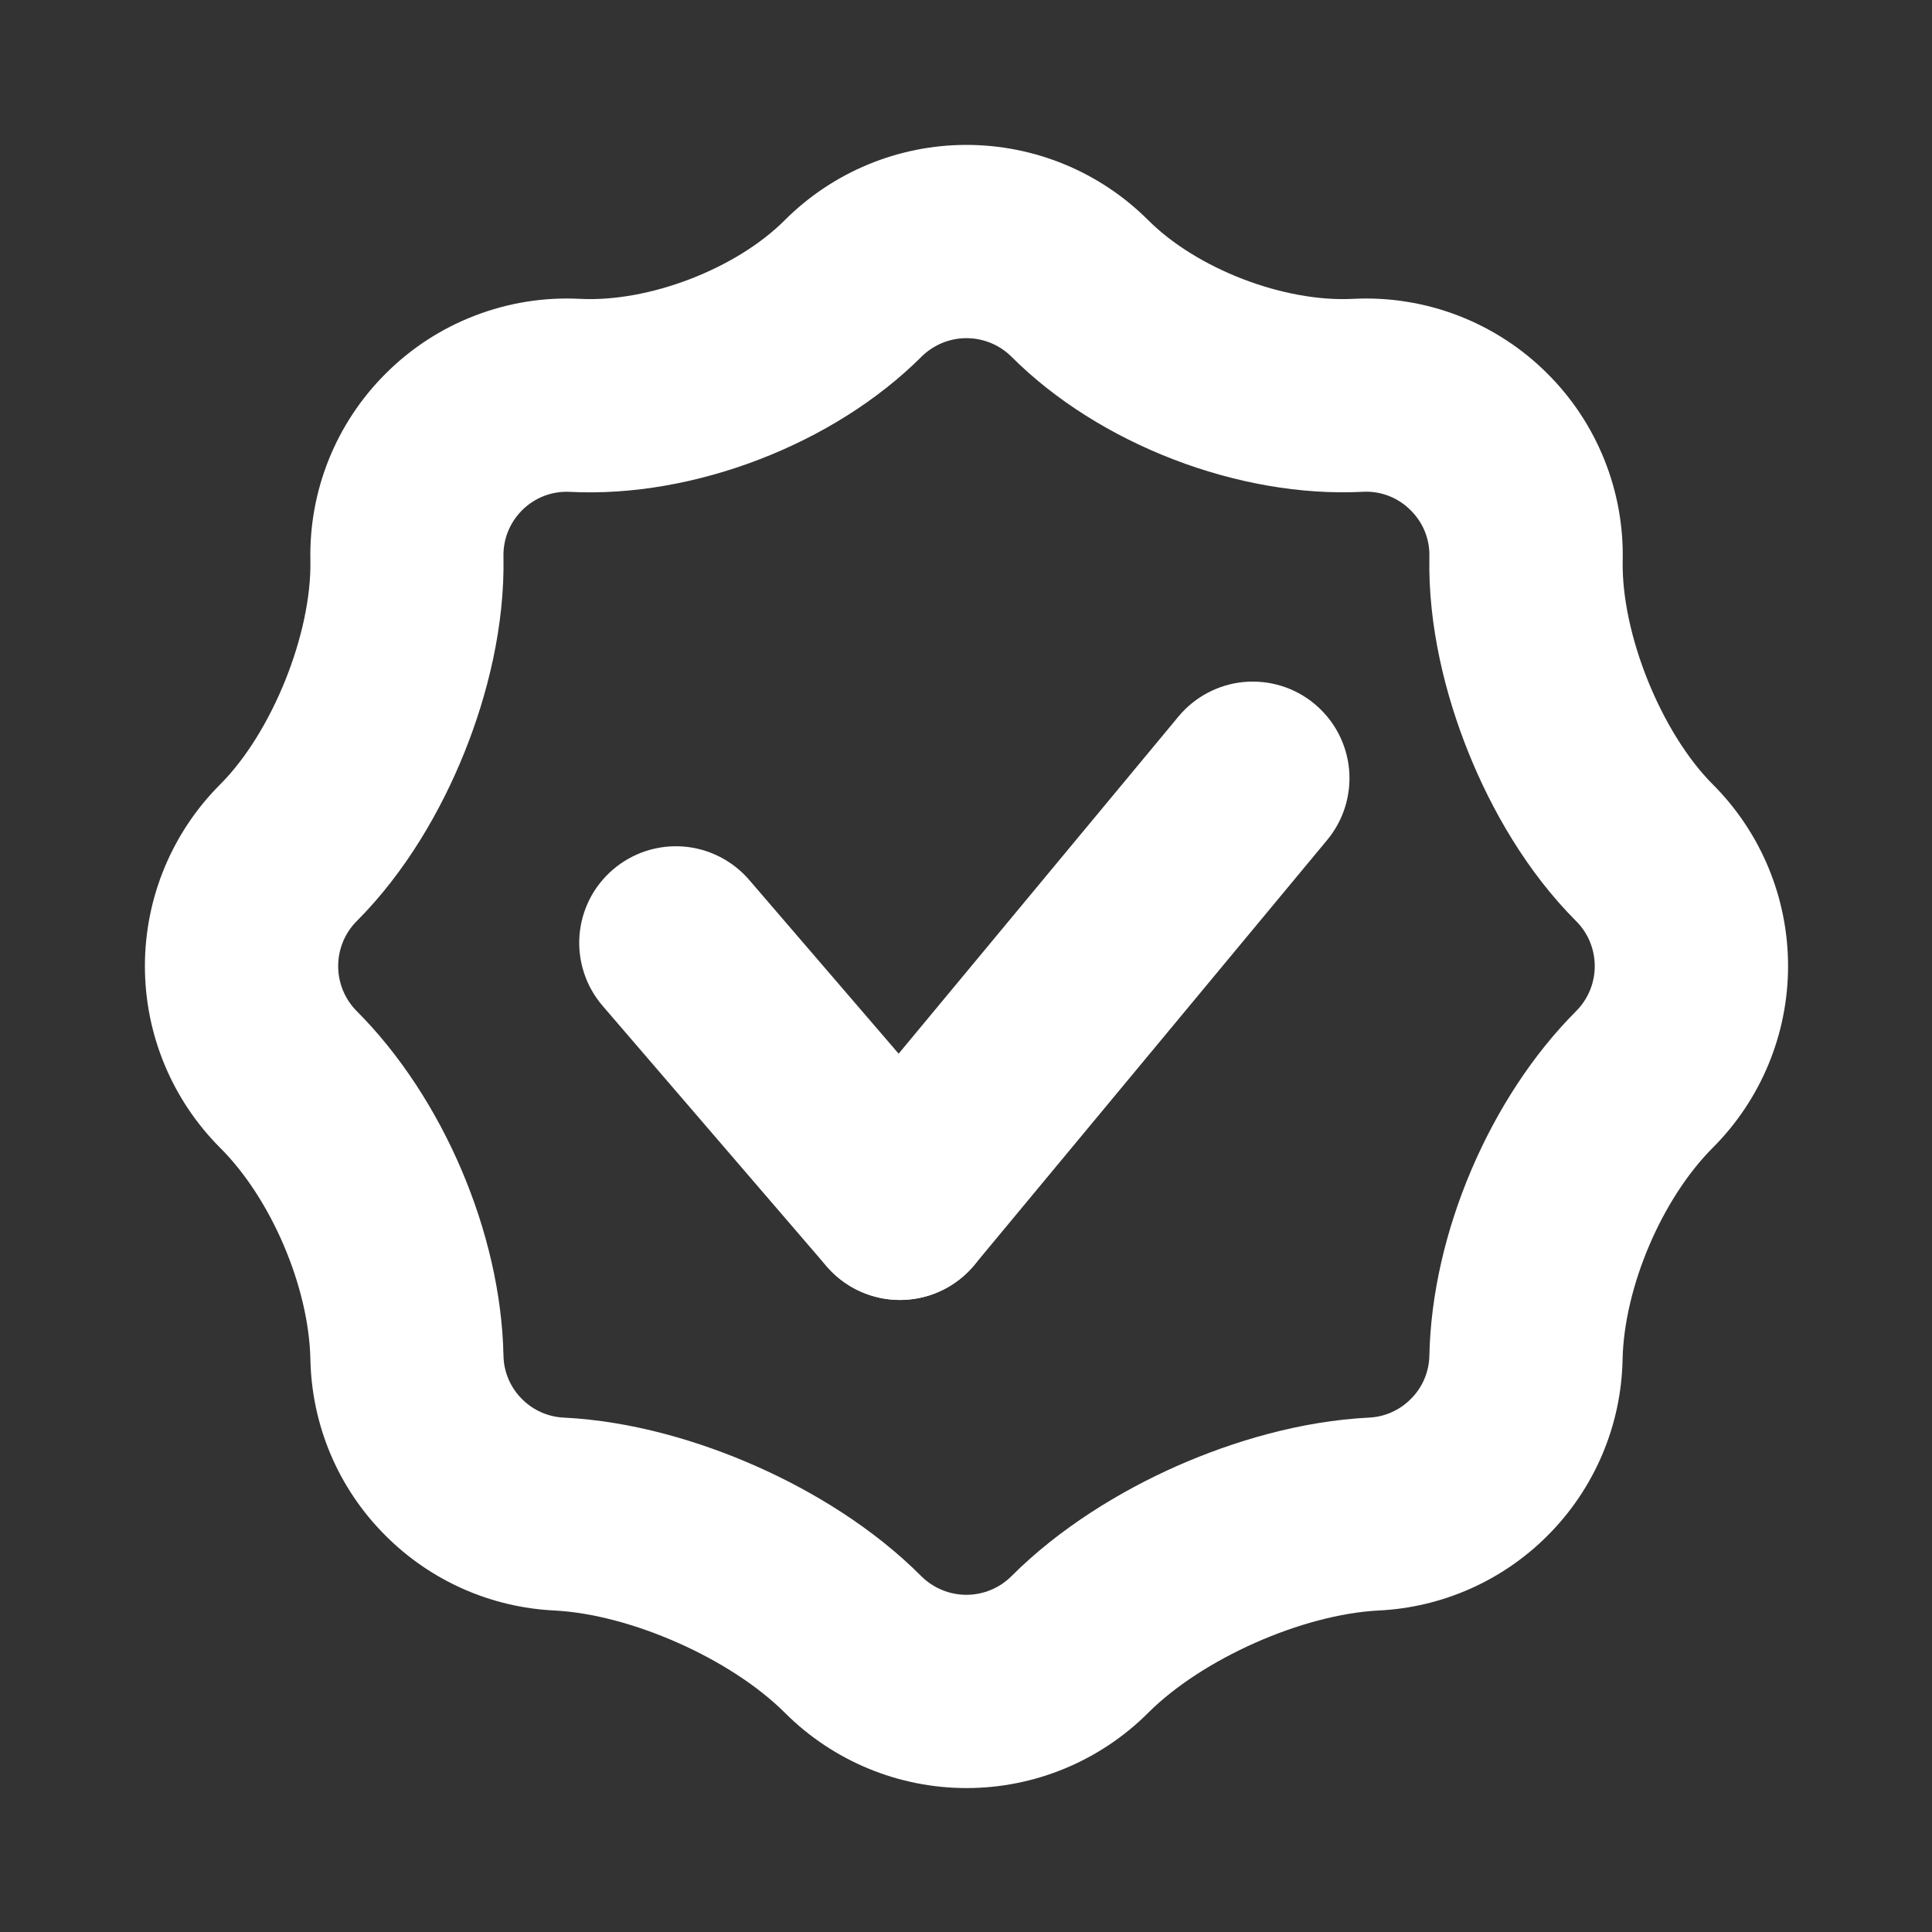 <svg width="32" height="32" viewBox="0 0 32 32" fill="none" xmlns="http://www.w3.org/2000/svg">
<rect x="0" y="0" width="32" height="32" fill="#333333" stroke="none"/>
<path fill-rule="evenodd" clip-rule="evenodd" d="M21.773 11.659C21.934 11.793 22.068 11.957 22.166 12.143C22.265 12.329 22.325 12.533 22.345 12.742C22.364 12.951 22.342 13.162 22.28 13.363C22.218 13.564 22.117 13.75 21.983 13.912L16.137 20.954C16.003 21.115 15.838 21.249 15.652 21.347C15.466 21.445 15.263 21.505 15.053 21.524C14.631 21.564 14.21 21.433 13.884 21.162C13.722 21.028 13.588 20.863 13.491 20.677C13.393 20.491 13.332 20.288 13.313 20.078C13.274 19.656 13.404 19.235 13.675 18.909L19.52 11.867C19.654 11.705 19.819 11.572 20.005 11.474C20.19 11.376 20.394 11.315 20.603 11.296C20.812 11.277 21.023 11.299 21.224 11.361C21.425 11.423 21.611 11.524 21.773 11.659Z" fill="white"/>
<path fill-rule="evenodd" clip-rule="evenodd" d="M10.152 14.403C10.474 14.127 10.892 13.989 11.315 14.021C11.738 14.053 12.131 14.252 12.408 14.573L16.119 18.888C16.257 19.047 16.361 19.232 16.427 19.432C16.492 19.631 16.518 19.842 16.502 20.052C16.486 20.261 16.429 20.466 16.334 20.653C16.24 20.841 16.109 21.008 15.949 21.145C15.79 21.282 15.605 21.386 15.406 21.452C15.206 21.517 14.995 21.543 14.786 21.527C14.576 21.511 14.372 21.454 14.184 21.36C13.996 21.265 13.829 21.134 13.692 20.975L9.981 16.66C9.844 16.5 9.739 16.316 9.674 16.116C9.608 15.916 9.582 15.706 9.598 15.496C9.614 15.287 9.671 15.082 9.766 14.894C9.86 14.707 9.993 14.54 10.152 14.403Z" fill="white"/>
<path fill-rule="evenodd" clip-rule="evenodd" d="M16.752 5.907C16.554 5.711 16.287 5.601 16.008 5.601C15.729 5.601 15.462 5.711 15.264 5.907C13.813 7.357 11.49 8.25 9.446 8.147C9.299 8.138 9.151 8.161 9.013 8.214C8.876 8.266 8.75 8.348 8.646 8.453C8.546 8.553 8.467 8.672 8.414 8.803C8.361 8.935 8.336 9.076 8.339 9.218C8.362 10.37 8.072 11.52 7.691 12.466C7.31 13.413 6.722 14.442 5.907 15.258C5.711 15.455 5.601 15.723 5.601 16.002C5.601 16.28 5.711 16.548 5.907 16.746C7.336 18.176 8.298 20.427 8.339 22.451C8.343 22.723 8.454 22.982 8.646 23.173C8.83 23.358 9.077 23.468 9.338 23.48C10.466 23.536 11.587 23.869 12.526 24.285C13.467 24.702 14.466 25.31 15.262 26.109C15.46 26.305 15.728 26.415 16.006 26.415C16.285 26.415 16.553 26.305 16.75 26.109C17.549 25.31 18.547 24.702 19.486 24.285C20.427 23.869 21.55 23.536 22.675 23.48C22.936 23.468 23.183 23.358 23.366 23.173C23.56 22.982 23.67 22.723 23.675 22.451C23.717 20.427 24.678 18.176 26.107 16.746C26.304 16.548 26.414 16.28 26.414 16.002C26.414 15.723 26.304 15.455 26.107 15.258C25.291 14.442 24.704 13.413 24.323 12.466C23.942 11.52 23.651 10.37 23.675 9.218C23.679 9.076 23.653 8.935 23.6 8.803C23.547 8.672 23.467 8.552 23.366 8.453C23.263 8.348 23.138 8.266 23 8.213C22.863 8.16 22.715 8.137 22.568 8.146C20.523 8.25 18.2 7.357 16.752 5.907ZM5.141 9.28C5.165 10.494 4.504 12.136 3.645 12.994C2.848 13.792 2.4 14.873 2.4 16.002C2.4 17.13 2.848 18.212 3.645 19.01C4.493 19.854 5.117 21.32 5.141 22.517C5.163 23.576 5.578 24.629 6.386 25.435C7.131 26.182 8.128 26.624 9.182 26.675C10.448 26.739 12.106 27.475 13.002 28.371C13.8 29.168 14.881 29.616 16.009 29.616C17.136 29.616 18.218 29.168 19.016 28.371C19.912 27.475 21.57 26.739 22.835 26.675C23.889 26.624 24.887 26.182 25.632 25.435C26.408 24.66 26.854 23.614 26.875 22.517C26.901 21.32 27.525 19.854 28.371 19.008C29.168 18.21 29.616 17.128 29.616 16.001C29.616 14.873 29.168 13.791 28.371 12.994C27.514 12.136 26.851 10.494 26.877 9.282C26.889 8.709 26.785 8.14 26.571 7.609C26.357 7.077 26.038 6.595 25.632 6.19C25.212 5.769 24.707 5.441 24.152 5.227C23.596 5.014 23.002 4.919 22.408 4.95C21.266 5.008 19.824 4.454 19.016 3.645C18.218 2.848 17.136 2.4 16.008 2.4C14.88 2.4 13.798 2.848 13 3.645C12.194 4.453 10.75 5.008 9.608 4.95C9.014 4.919 8.42 5.014 7.865 5.228C7.31 5.441 6.806 5.769 6.386 6.19C5.98 6.595 5.661 7.077 5.447 7.608C5.233 8.139 5.129 8.708 5.141 9.28Z" fill="white"/>
</svg>
